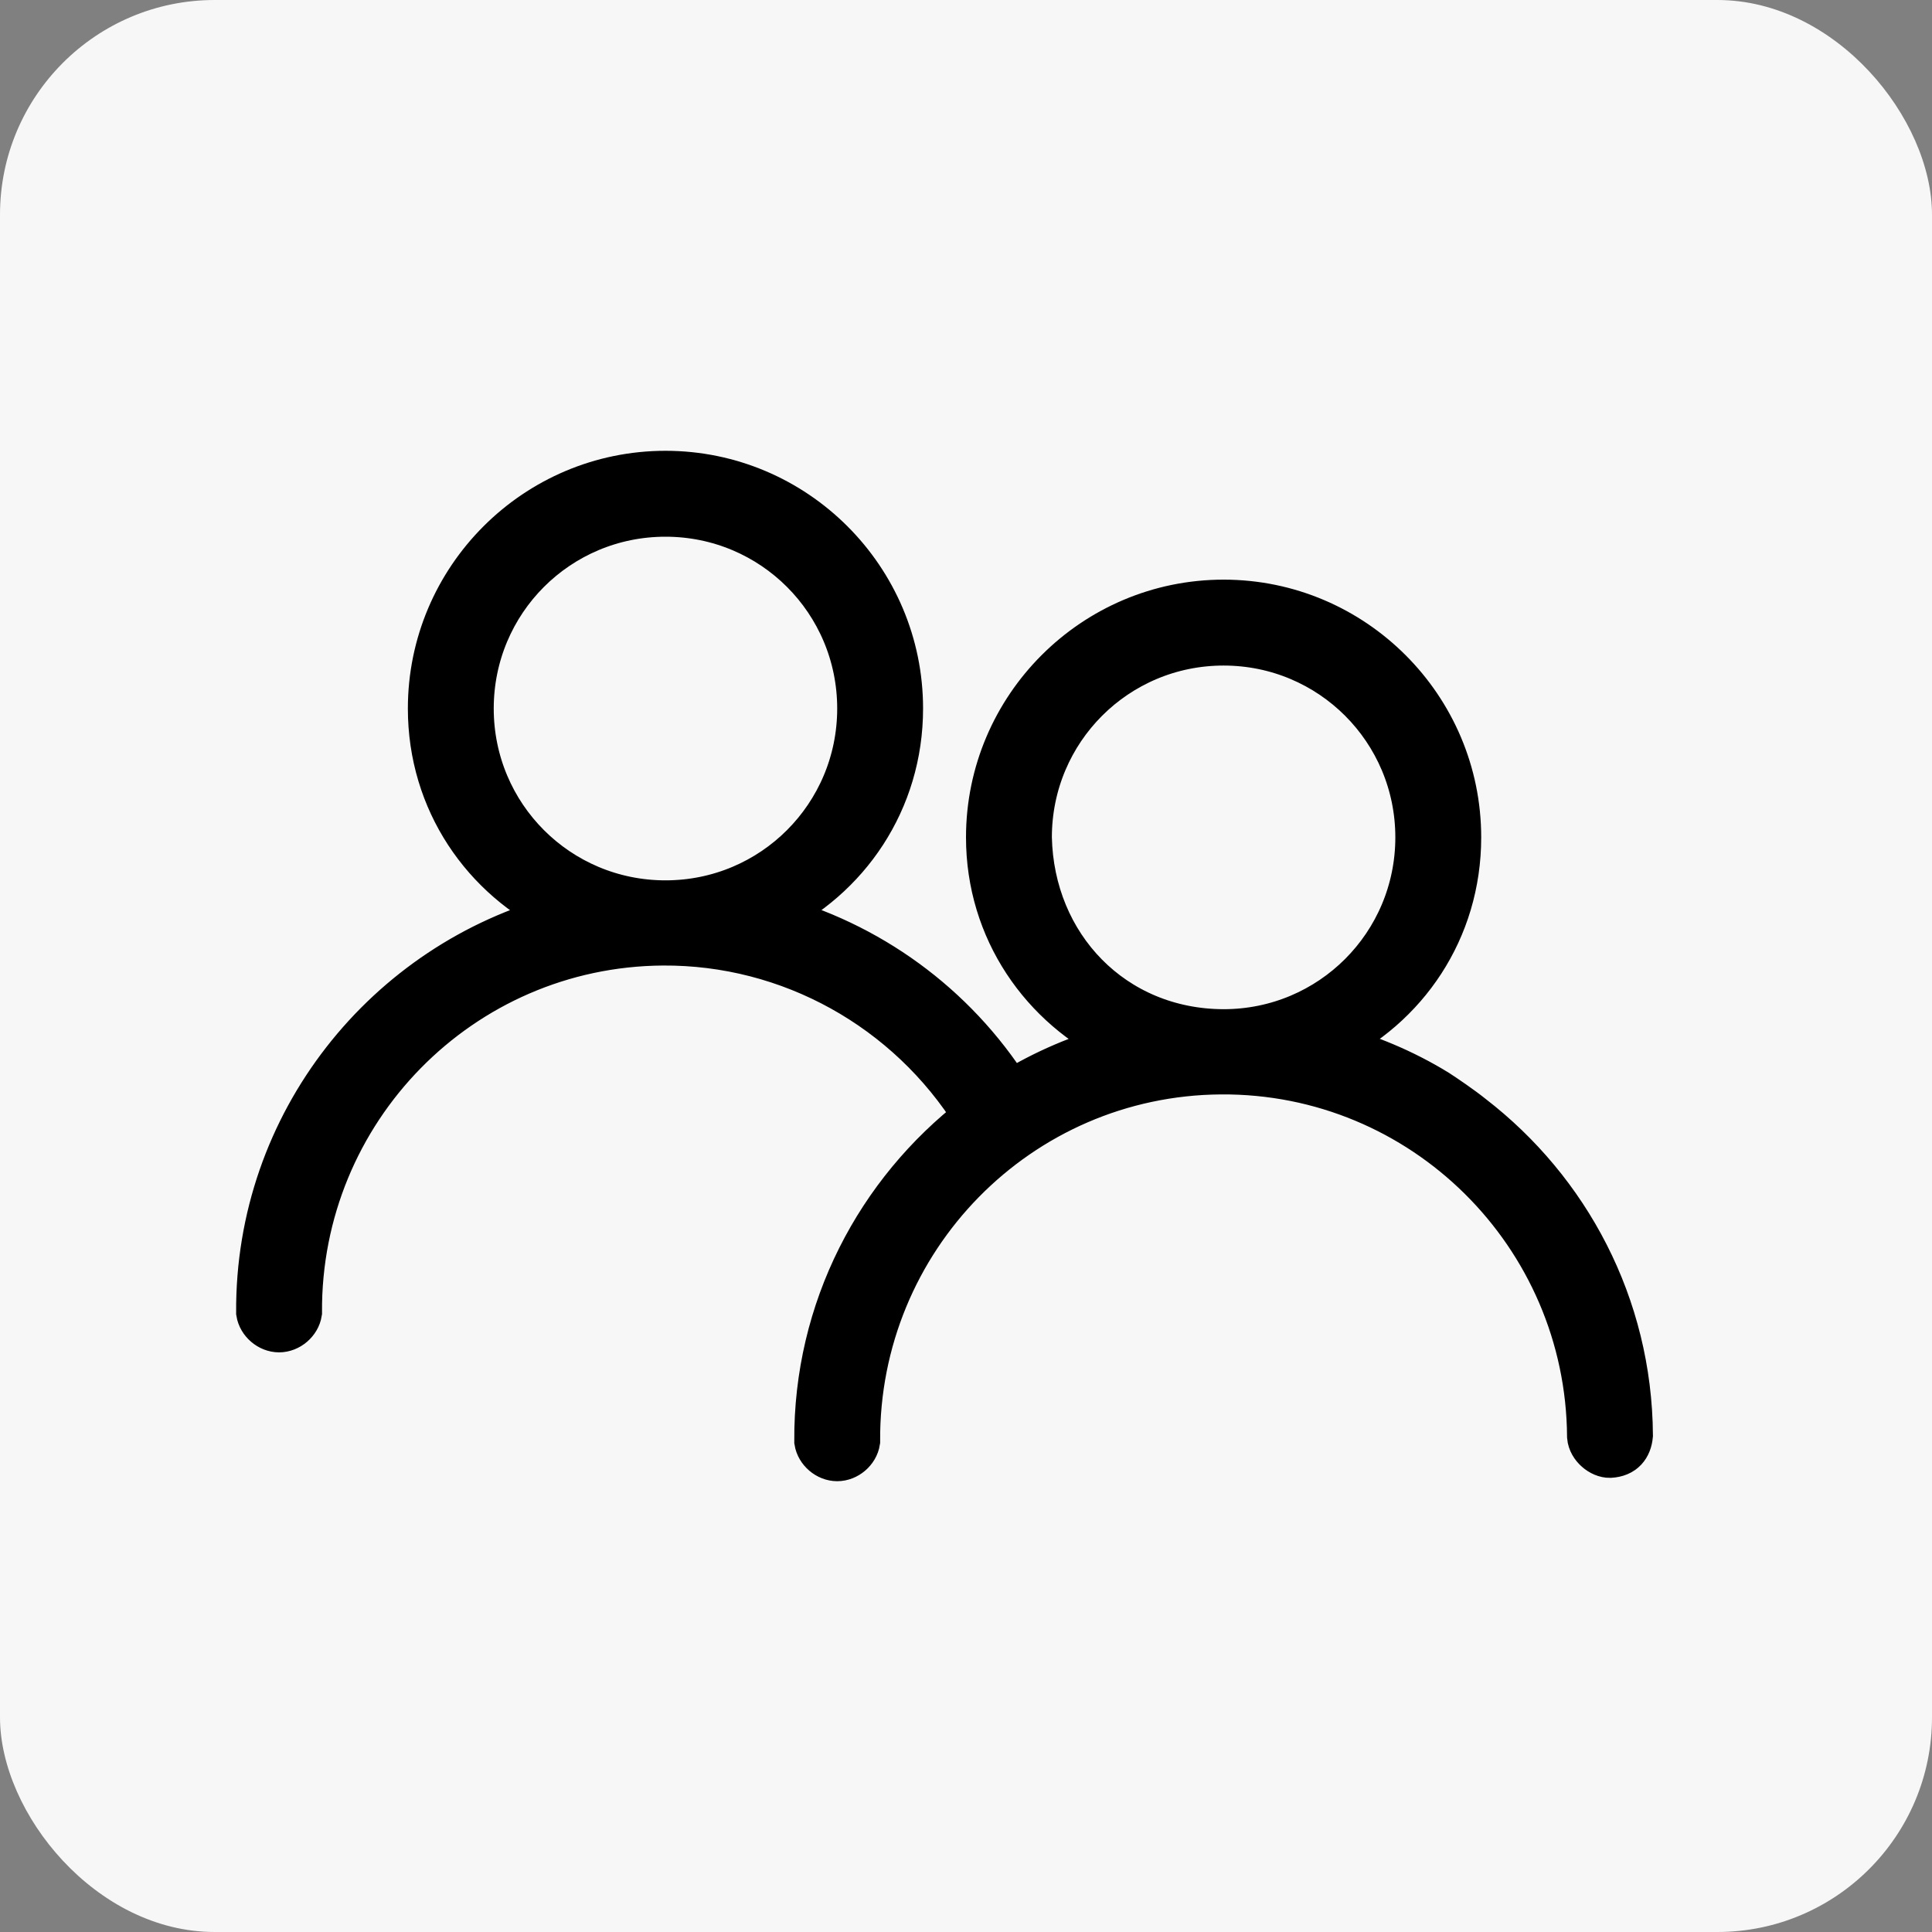 <?xml version="1.0" encoding="UTF-8"?> <svg xmlns="http://www.w3.org/2000/svg" width="45" height="45" viewBox="0 0 45 45" fill="none"><rect x="0" y="0" width="45" height="45" fill="#808080" stroke="none"/> <rect width="45" height="45" rx="5" fill="#F7F7F7"></rect> <path fill-rule="evenodd" clip-rule="evenodd" d="M15.5 11C12.469 11 10 13.47 10 16.503C10 18.668 11.256 20.474 13.078 21.333C8.987 22.416 5.971 26.148 6 30.572C6.038 30.807 6.262 30.999 6.5 30.999C6.739 30.999 6.963 30.807 7 30.572C6.969 25.869 10.737 22.021 15.438 21.989C18.393 21.97 21.141 23.504 22.703 26.007C20.436 27.759 18.98 30.493 19 33.573C19.038 33.809 19.262 34 19.5 34C19.739 34 19.963 33.809 20 33.573C19.969 28.87 23.737 25.022 28.438 24.991C33.138 24.959 36.969 28.761 37 33.463C37.021 33.714 37.283 33.927 37.5 33.922C37.825 33.905 37.975 33.705 38 33.432C37.98 30.394 36.53 27.713 34.297 25.991C34.04 25.784 33.648 25.519 33.484 25.413C32.705 24.933 31.844 24.574 30.938 24.334C32.754 23.475 34 21.669 34 19.504C34 16.471 31.532 14.001 28.5 14.001C25.468 14.001 23 16.471 23 19.504C23 21.666 24.269 23.474 26.094 24.334C25.178 24.575 24.318 24.943 23.531 25.428C22.235 23.383 20.228 21.939 17.938 21.333C19.753 20.471 21 18.662 21 16.502C21 13.469 18.532 11 15.5 11ZM20 16.503C20 14.01 17.991 12.001 15.5 12.001C13.009 12.001 11 14.01 11 16.503C11 18.995 13.009 21.005 15.5 21.005C17.991 21.005 20 18.995 20 16.503ZM33 19.504C33 17.012 30.991 15.002 28.5 15.002C26.009 15.002 24 17.012 24 19.504C24.052 22.024 25.937 24.001 28.5 24.006C30.991 24.006 33 21.996 33 19.504Z" fill="black" stroke="black"></path> </svg> 